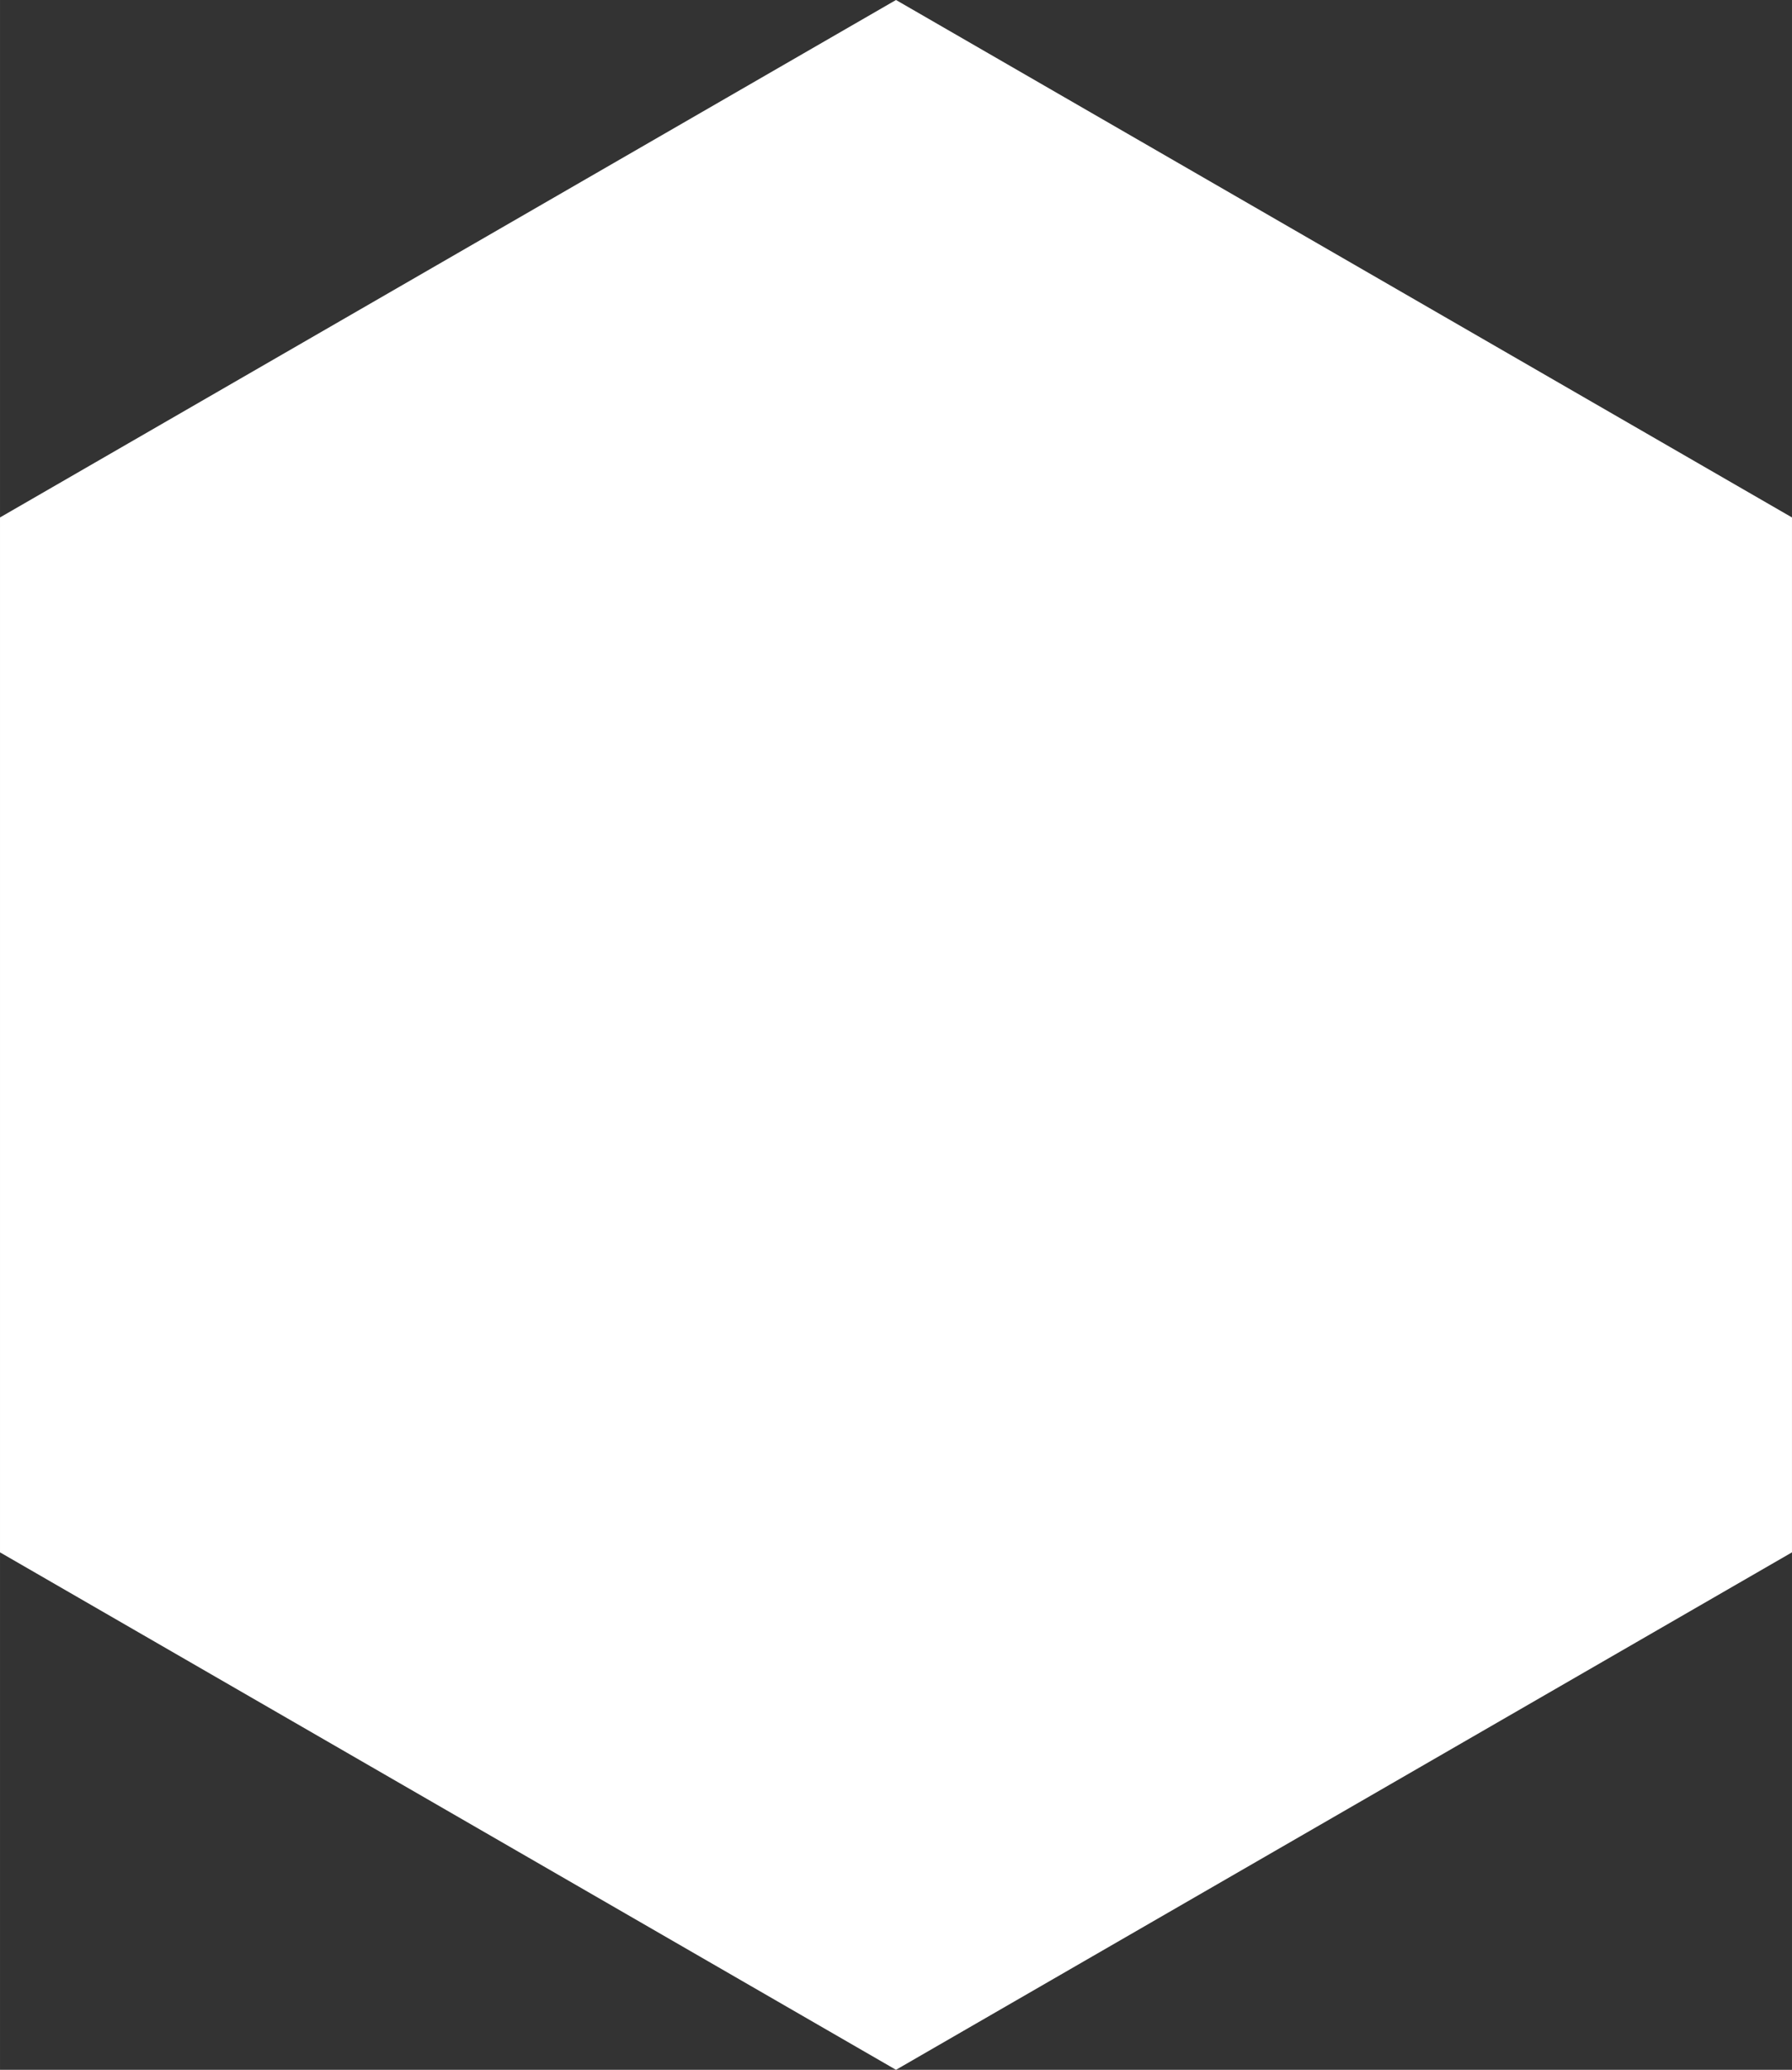 <?xml version="1.0" encoding="UTF-8" standalone="no"?>
<!-- Created with Inkscape (http://www.inkscape.org/) -->

<svg
   xmlns:dc="http://purl.org/dc/elements/1.1/"
   xmlns:cc="http://creativecommons.org/ns#"
   xmlns:rdf="http://www.w3.org/1999/02/22-rdf-syntax-ns#"
   xmlns:svg="http://www.w3.org/2000/svg"
   xmlns="http://www.w3.org/2000/svg"
   xmlns:sodipodi="http://sodipodi.sourceforge.net/DTD/sodipodi-0.dtd"
   xmlns:inkscape="http://www.inkscape.org/namespaces/inkscape"
   width="46.311mm"
   height="53.475mm"
   viewBox="0 0 164.093 189.478"
   id="svg2"
   version="1.1"
   inkscape:version="0.92.5 (2060ec1f9f, 2020-04-08)"
   sodipodi:docname="logo.svg"
   inkscape:export-filename="/home/steffen/Documents/science/papers/in preparation/rasterTools_misc/geometr.png"
   inkscape:export-xdpi="149"
   inkscape:export-ydpi="149">
  <rect x="0" y="0" width="164.093" height="189.478" fill="#333333" stroke="none"/>
  <defs
     id="defs4">
    <marker
       inkscape:stockid="Arrow1Lstart"
       orient="auto"
       refY="0"
       refX="0"
       id="Arrow1Lstart"
       style="overflow:visible"
       inkscape:isstock="true">
      <path
         id="path8999"
         d="M 0,0 5,-5 -12.5,0 5,5 0,0 Z"
         style="fill:#bdcdd4;fill-opacity:1;fill-rule:evenodd;stroke:#bdcdd4;stroke-width:1pt;stroke-opacity:1"
         transform="matrix(0.8,0,0,0.8,10,0)"
         inkscape:connector-curvature="0" />
    </marker>
    <marker
       inkscape:stockid="Arrow1Lend"
       orient="auto"
       refY="0"
       refX="0"
       id="Arrow1Lend"
       style="overflow:visible"
       inkscape:isstock="true">
      <path
         id="path9002"
         d="M 0,0 5,-5 -12.5,0 5,5 0,0 Z"
         style="fill:#bdcdd4;fill-opacity:1;fill-rule:evenodd;stroke:#bdcdd4;stroke-width:1pt;stroke-opacity:1"
         transform="matrix(-0.8,0,0,-0.8,-10,0)"
         inkscape:connector-curvature="0" />
    </marker>
    <marker
       inkscape:stockid="Arrow1Lstart"
       orient="auto"
       refY="0"
       refX="0"
       id="Arrow1Lstart-1"
       style="overflow:visible"
       inkscape:isstock="true">
      <path
         inkscape:connector-curvature="0"
         id="path8999-3"
         d="M 0,0 5,-5 -12.5,0 5,5 0,0 Z"
         style="fill:#bdcdd4;fill-opacity:1;fill-rule:evenodd;stroke:#bdcdd4;stroke-width:1pt;stroke-opacity:1"
         transform="matrix(0.8,0,0,0.8,10,0)" />
    </marker>
    <marker
       inkscape:stockid="Arrow1Lend"
       orient="auto"
       refY="0"
       refX="0"
       id="Arrow1Lend-3"
       style="overflow:visible"
       inkscape:isstock="true">
      <path
         inkscape:connector-curvature="0"
         id="path9002-3"
         d="M 0,0 5,-5 -12.5,0 5,5 0,0 Z"
         style="fill:#bdcdd4;fill-opacity:1;fill-rule:evenodd;stroke:#bdcdd4;stroke-width:1pt;stroke-opacity:1"
         transform="matrix(-0.8,0,0,-0.8,-10,0)" />
    </marker>
    <marker
       inkscape:stockid="Arrow1Lend"
       orient="auto"
       refY="0"
       refX="0"
       id="Arrow1Lend-3-9"
       style="overflow:visible"
       inkscape:isstock="true">
      <path
         inkscape:connector-curvature="0"
         id="path9002-3-0"
         d="M 0,0 5,-5 -12.5,0 5,5 0,0 Z"
         style="fill:#bdcdd4;fill-opacity:1;fill-rule:evenodd;stroke:#bdcdd4;stroke-width:1pt;stroke-opacity:1"
         transform="matrix(-0.8,0,0,-0.8,-10,0)" />
    </marker>
    <marker
       inkscape:stockid="Arrow1Lend"
       orient="auto"
       refY="0"
       refX="0"
       id="Arrow1Lend-3-9-0"
       style="overflow:visible"
       inkscape:isstock="true">
      <path
         inkscape:connector-curvature="0"
         id="path9002-3-0-1"
         d="M 0,0 5,-5 -12.5,0 5,5 0,0 Z"
         style="fill:#bdcdd4;fill-opacity:1;fill-rule:evenodd;stroke:#bdcdd4;stroke-width:1pt;stroke-opacity:1"
         transform="matrix(-0.8,0,0,-0.8,-10,0)" />
    </marker>
    <marker
       inkscape:stockid="Arrow1Lend"
       orient="auto"
       refY="0"
       refX="0"
       id="Arrow1Lend-3-9-0-4"
       style="overflow:visible"
       inkscape:isstock="true">
      <path
         inkscape:connector-curvature="0"
         id="path9002-3-0-1-6"
         d="M 0,0 5,-5 -12.5,0 5,5 0,0 Z"
         style="fill:#bdcdd4;fill-opacity:1;fill-rule:evenodd;stroke:#bdcdd4;stroke-width:1pt;stroke-opacity:1"
         transform="matrix(-0.8,0,0,-0.8,-10,0)" />
    </marker>
    <marker
       inkscape:stockid="Arrow1Lend"
       orient="auto"
       refY="0"
       refX="0"
       id="Arrow1Lend-3-9-1"
       style="overflow:visible"
       inkscape:isstock="true">
      <path
         inkscape:connector-curvature="0"
         id="path9002-3-0-5"
         d="M 0,0 5,-5 -12.5,0 5,5 0,0 Z"
         style="fill:#bdcdd4;fill-opacity:1;fill-rule:evenodd;stroke:#bdcdd4;stroke-width:1pt;stroke-opacity:1"
         transform="matrix(-0.8,0,0,-0.8,-10,0)" />
    </marker>
    <marker
       inkscape:stockid="Arrow1Lend"
       orient="auto"
       refY="0"
       refX="0"
       id="Arrow1Lend-3-9-0-0"
       style="overflow:visible"
       inkscape:isstock="true">
      <path
         inkscape:connector-curvature="0"
         id="path9002-3-0-1-1"
         d="M 0,0 5,-5 -12.5,0 5,5 0,0 Z"
         style="fill:#bdcdd4;fill-opacity:1;fill-rule:evenodd;stroke:#bdcdd4;stroke-width:1pt;stroke-opacity:1"
         transform="matrix(-0.8,0,0,-0.8,-10,0)" />
    </marker>
    <marker
       inkscape:stockid="Arrow1Lend"
       orient="auto"
       refY="0"
       refX="0"
       id="Arrow1Lend-3-9-4"
       style="overflow:visible"
       inkscape:isstock="true">
      <path
         inkscape:connector-curvature="0"
         id="path9002-3-0-4"
         d="M 0,0 5,-5 -12.5,0 5,5 0,0 Z"
         style="fill:#bdcdd4;fill-opacity:1;fill-rule:evenodd;stroke:#bdcdd4;stroke-width:1pt;stroke-opacity:1"
         transform="matrix(-0.8,0,0,-0.8,-10,0)" />
    </marker>
  </defs>
  <sodipodi:namedview
     id="base"
     pagecolor="#ffffff"
     bordercolor="#666666"
     borderopacity="1.0"
     inkscape:pageopacity="0.0"
     inkscape:pageshadow="2"
     inkscape:zoom="2.3379998"
     inkscape:cx="-50.47631"
     inkscape:cy="111.64201"
     inkscape:document-units="px"
     inkscape:current-layer="layer1"
     showgrid="false"
     showguides="true"
     inkscape:guide-bbox="true"
     inkscape:window-width="1860"
     inkscape:window-height="1043"
     inkscape:window-x="60"
     inkscape:window-y="0"
     inkscape:window-maximized="1"
     objecttolerance="20"
     guidetolerance="20"
     inkscape:snap-perpendicular="false"
     inkscape:snap-tangential="false"
     fit-margin-top="0"
     fit-margin-left="0"
     fit-margin-right="0"
     fit-margin-bottom="0">
    <sodipodi:guide
       position="-1101.38,74.879"
       orientation="1,0"
       id="guide8476"
       inkscape:label=""
       inkscape:color="rgb(0,0,255)"
       inkscape:locked="false" />
    <sodipodi:guide
       position="-1095.282,77.926"
       orientation="1,0"
       id="guide8478"
       inkscape:label=""
       inkscape:color="rgb(0,0,255)"
       inkscape:locked="false" />
    <sodipodi:guide
       position="-1093.597,78.723"
       orientation="0,1"
       id="guide8480"
       inkscape:label=""
       inkscape:color="rgb(0,0,255)"
       inkscape:locked="false" />
    <sodipodi:guide
       position="-849.768,140.223"
       orientation="1,0"
       id="guide8484"
       inkscape:label=""
       inkscape:color="rgb(0,0,255)"
       inkscape:locked="false" />
    <sodipodi:guide
       position="-998.928,2.863"
       orientation="1,0"
       id="guide8289"
       inkscape:locked="false" />
    <sodipodi:guide
       position="-611.323,17.634"
       orientation="1,0"
       id="guide8439"
       inkscape:label=""
       inkscape:color="rgb(0,0,255)"
       inkscape:locked="false" />
    <sodipodi:guide
       position="-695.262,35.831"
       orientation="-0.5,-0.866"
       id="guide8455"
       inkscape:label=""
       inkscape:color="rgb(0,0,255)"
       inkscape:locked="false" />
    <sodipodi:guide
       position="-654.028,92.811"
       orientation="1,0"
       id="guide8493"
       inkscape:label=""
       inkscape:color="rgb(0,0,255)"
       inkscape:locked="false" />
    <sodipodi:guide
       position="-705.631,-34.568"
       orientation="1,0"
       id="guide8876"
       inkscape:label=""
       inkscape:color="rgb(0,0,255)"
       inkscape:locked="false" />
    <sodipodi:guide
       position="-682.859,144.08"
       orientation="1,0"
       id="guide8880"
       inkscape:label=""
       inkscape:color="rgb(0,0,255)"
       inkscape:locked="false" />
    <sodipodi:guide
       position="-634.894,22.707"
       orientation="1,0"
       id="guide8882"
       inkscape:label=""
       inkscape:color="rgb(0,0,255)"
       inkscape:locked="false" />
    <sodipodi:guide
       position="-623.109,25.613"
       orientation="1,0"
       id="guide8884"
       inkscape:label=""
       inkscape:color="rgb(0,0,255)"
       inkscape:locked="false" />
    <sodipodi:guide
       position="-647.832,15.101"
       orientation="1,0"
       id="guide8886"
       inkscape:label=""
       inkscape:color="rgb(0,0,255)"
       inkscape:locked="false" />
    <sodipodi:guide
       position="-670.255,61.863"
       orientation="1,0"
       id="guide8888"
       inkscape:label=""
       inkscape:color="rgb(0,0,255)"
       inkscape:locked="false" />
    <sodipodi:guide
       position="-695.055,32.417"
       orientation="1,0"
       id="guide8890"
       inkscape:label=""
       inkscape:color="rgb(0,0,255)"
       inkscape:locked="false" />
    <sodipodi:guide
       position="-722.792,157.824"
       orientation="1,0"
       id="guide8252"
       inkscape:locked="false" />
    <sodipodi:guide
       position="-577.473,48.799"
       orientation="-0.5,-0.866"
       id="guide8256"
       inkscape:label=""
       inkscape:color="rgb(0,0,255)"
       inkscape:locked="false" />
    <sodipodi:guide
       position="-577.075,48.932"
       orientation="0,1"
       id="guide8258"
       inkscape:locked="false" />
    <sodipodi:guide
       position="-577.704,48.534"
       orientation="1,0"
       id="guide8260"
       inkscape:locked="false" />
    <sodipodi:guide
       position="-688.962,32.03"
       orientation="1,0"
       id="guide8262"
       inkscape:locked="false" />
    <sodipodi:guide
       position="-100.638,111.972"
       orientation="1,0"
       id="guide8176"
       inkscape:locked="false" />
  </sodipodi:namedview>
  <g
     inkscape:label="Layer 1"
     inkscape:groupmode="layer"
     id="layer1"
     transform="translate(-2051.831,-460.872)">
    <path
       sodipodi:type="star"
       style="color:#000000;clip-rule:nonzero;display:inline;overflow:visible;visibility:visible;opacity:1;isolation:auto;mix-blend-mode:normal;color-interpolation:sRGB;color-interpolation-filters:linearRGB;solid-color:#000000;solid-opacity:1;fill:#ffffff;fill-opacity:1;fill-rule:nonzero;stroke:none;stroke-width:0.2;stroke-linecap:butt;stroke-linejoin:bevel;stroke-miterlimit:4;stroke-dasharray:none;stroke-dashoffset:0;stroke-opacity:1;color-rendering:auto;image-rendering:auto;shape-rendering:auto;text-rendering:auto;enable-background:accumulate"
       id="path8178"
       sodipodi:sides="6"
       sodipodi:cx="2133.8772"
       sodipodi:cy="555.61145"
       sodipodi:r1="94.738998"
       sodipodi:r2="82.046371"
       sodipodi:arg1="1.5707963"
       sodipodi:arg2="2.0943951"
       inkscape:flatsided="true"
       inkscape:rounded="0"
       inkscape:randomized="0"
       d="m 2133.877,650.35 -82.046,-47.37 0,-94.739 82.046,-47.37 82.046,47.37 0,94.739 z" />
  </g>
</svg>
